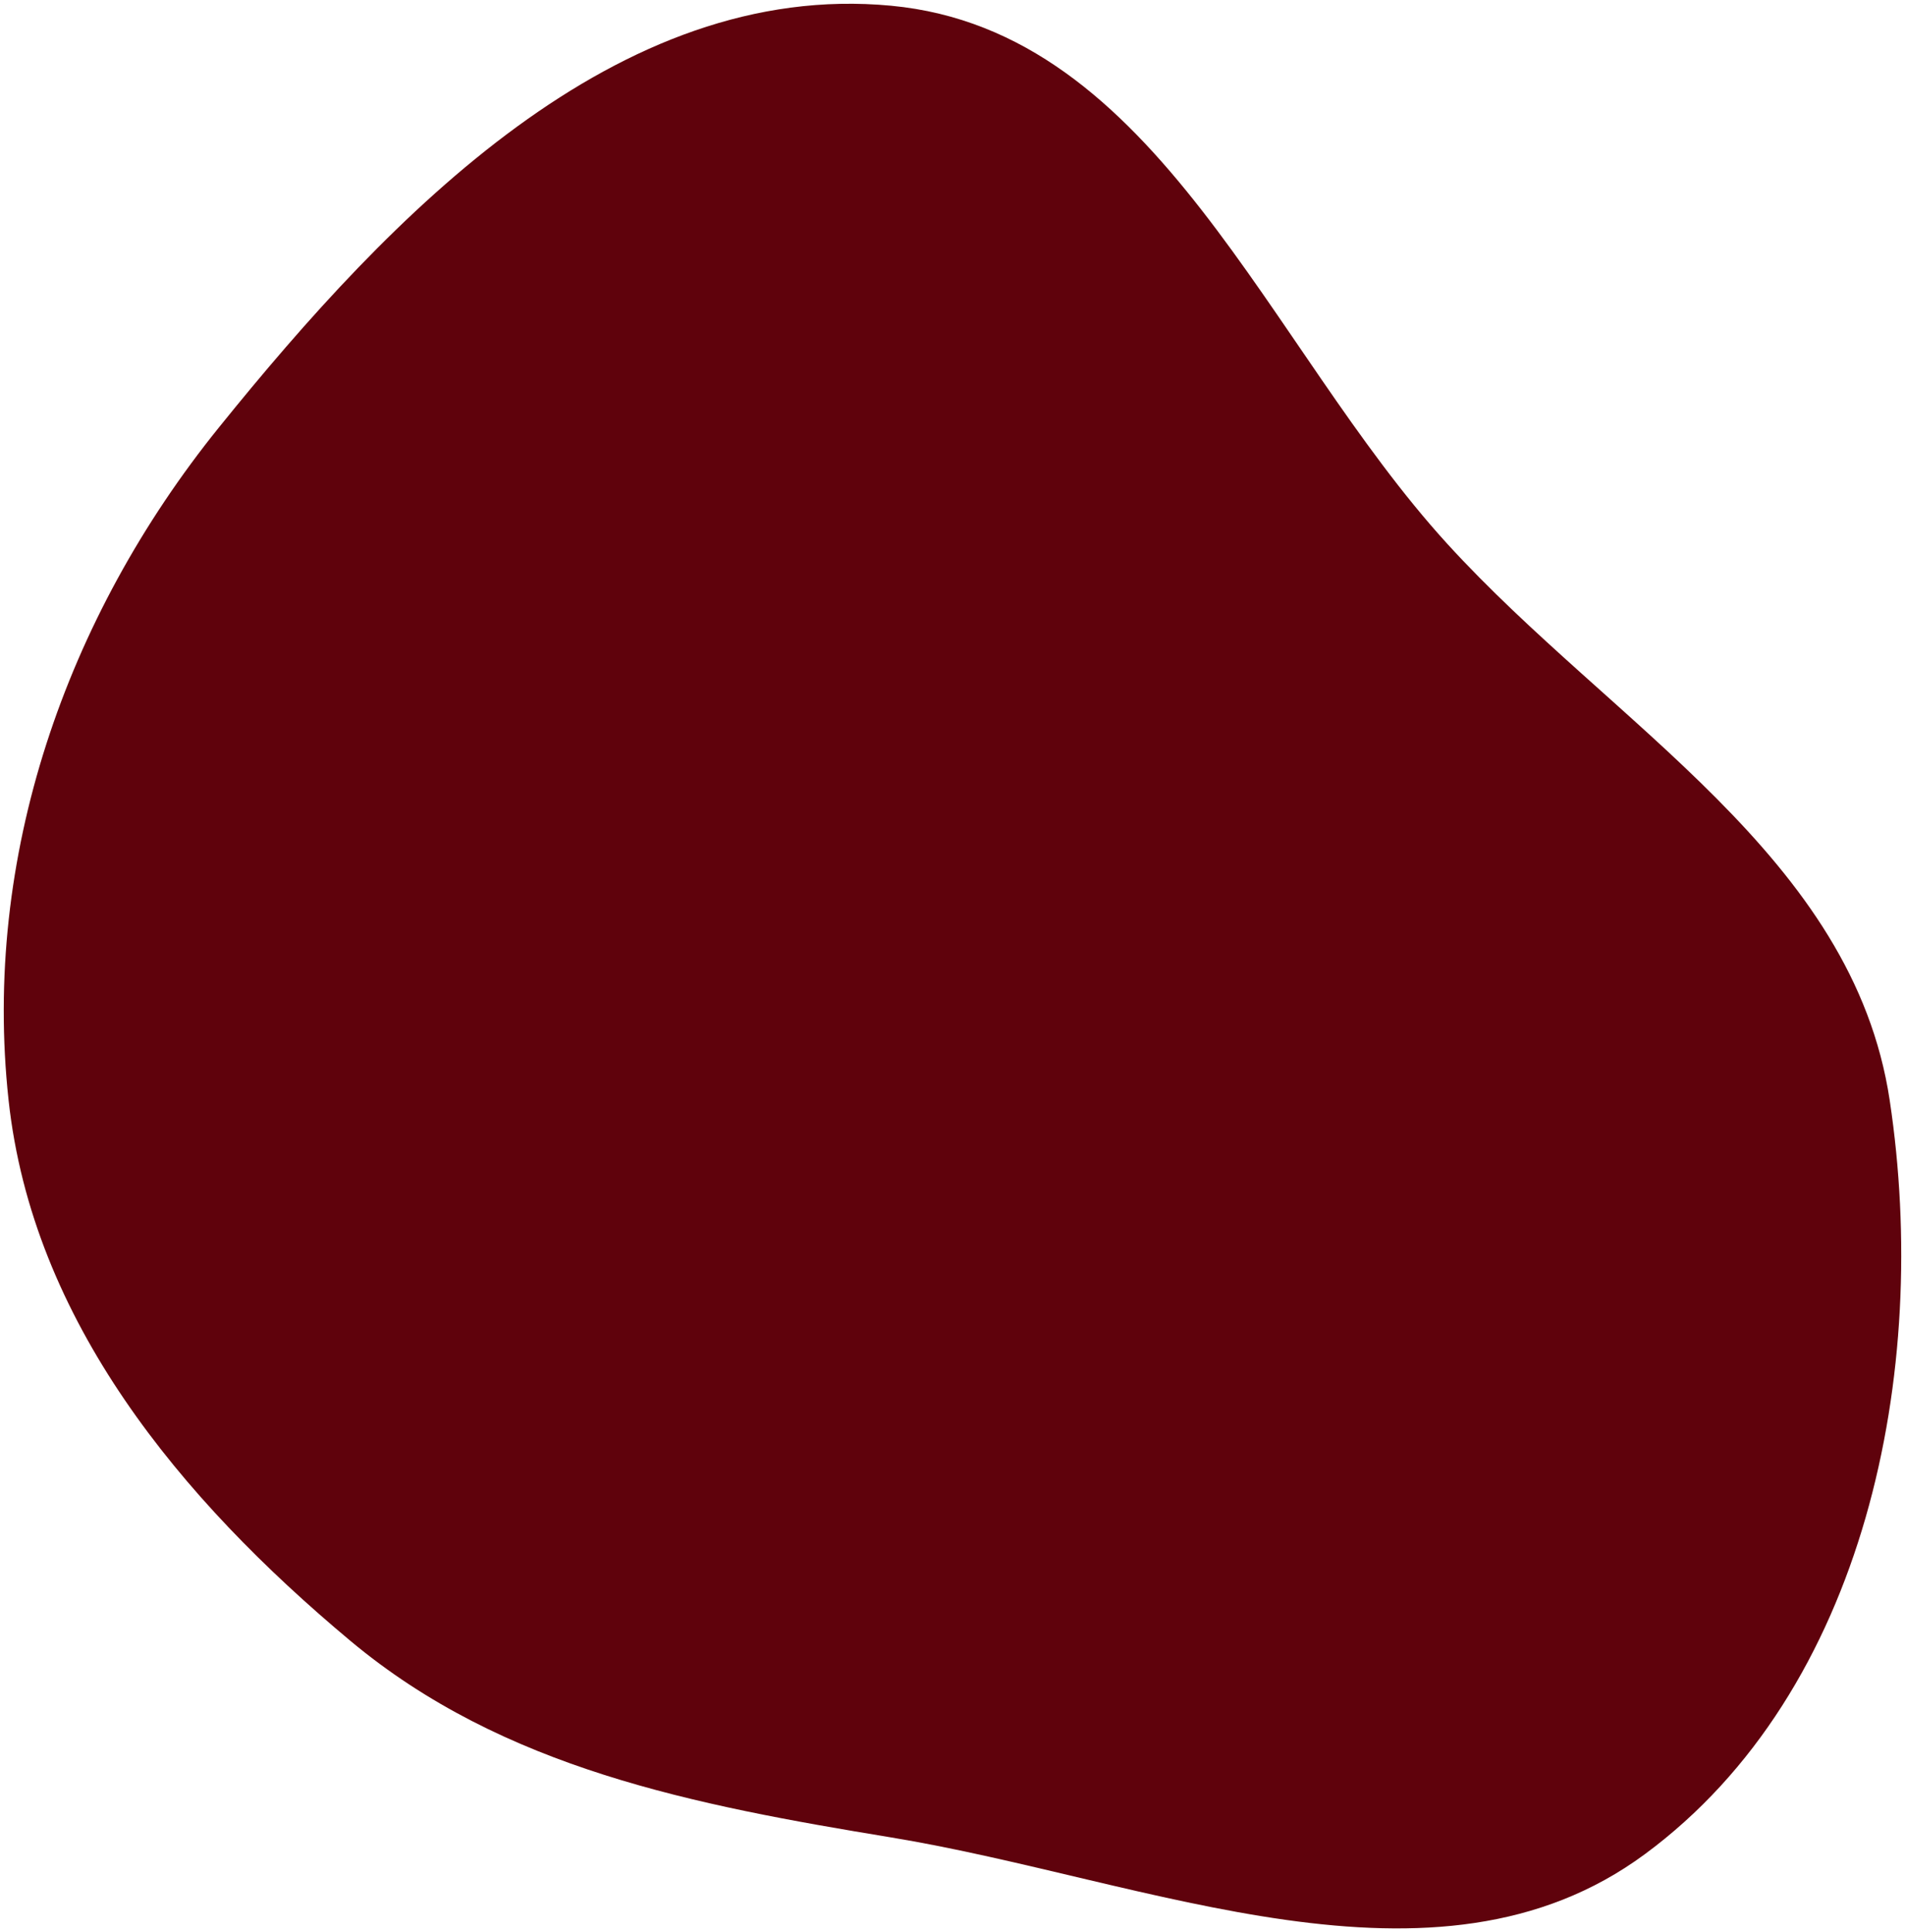 <?xml version="1.0" encoding="UTF-8"?> <svg xmlns="http://www.w3.org/2000/svg" viewBox="5407 4871 507.482 514.631" data-guides="{&quot;vertical&quot;:[],&quot;horizontal&quot;:[]}"><path fill="#5f020c" stroke="none" fill-opacity="1" stroke-width="1" stroke-opacity="1" clip-rule="evenodd" fill-rule="evenodd" font-size-adjust="none" id="tSvg17fc9201893" title="Path 1" d="M 5644.39 4872.526 C 5715.506 4879.251 5744.402 4963.088 5792.555 5015.853C 5836.776 5064.311 5900.614 5099.15 5910.401 5164.018C 5921.316 5236.363 5904.07 5321.384 5845.209 5364.838C 5789.21 5406.178 5713.07 5371.708 5644.39 5360.398C 5591.991 5351.77 5541.114 5342.095 5500.357 5308.051C 5455.036 5270.196 5415.657 5222.724 5409.284 5164.018C 5402.265 5099.369 5424.45 5035.521 5465.275 4984.904C 5511.276 4927.871 5571.443 4865.628 5644.39 4872.526Z"></path><defs></defs></svg> 